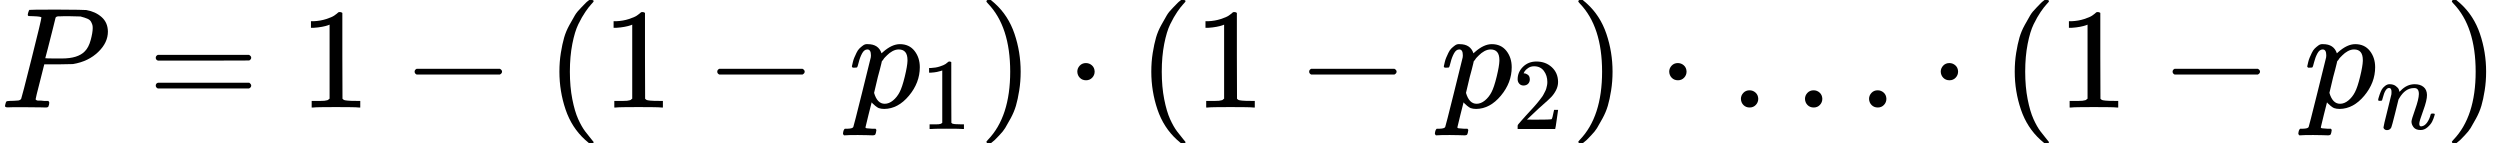 <?xml version="1.0" encoding="UTF-8" standalone="no"?>
<svg xmlns="http://www.w3.org/2000/svg" xmlns:xlink="http://www.w3.org/1999/xlink" width="315.624px" height="18.096px" viewBox="0 -750 17438 1000"><defs><path id="MJX-59-TEX-I-50" d="M287 628Q287 635 230 637Q206 637 199 638T192 648Q192 649 194 659Q200 679 203 681T397 683Q587 682 600 680Q664 669 707 631T751 530Q751 453 685 389Q616 321 507 303Q500 302 402 301H307L277 182Q247 66 247 59Q247 55 248 54T255 50T272 48T305 46H336Q342 37 342 35Q342 19 335 5Q330 0 319 0Q316 0 282 1T182 2Q120 2 87 2T51 1Q33 1 33 11Q33 13 36 25Q40 41 44 43T67 46Q94 46 127 49Q141 52 146 61Q149 65 218 339T287 628ZM645 554Q645 567 643 575T634 597T609 619T560 635Q553 636 480 637Q463 637 445 637T416 636T404 636Q391 635 386 627Q384 621 367 550T332 412T314 344Q314 342 395 342H407H430Q542 342 590 392Q617 419 631 471T645 554Z"/><path id="MJX-59-TEX-N-3D" d="M56 347Q56 360 70 367H707Q722 359 722 347Q722 336 708 328L390 327H72Q56 332 56 347ZM56 153Q56 168 72 173H708Q722 163 722 153Q722 140 707 133H70Q56 140 56 153Z"/><path id="MJX-59-TEX-N-31" d="M213 578L200 573Q186 568 160 563T102 556H83V602H102Q149 604 189 617T245 641T273 663Q275 666 285 666Q294 666 302 660V361L303 61Q310 54 315 52T339 48T401 46H427V0H416Q395 3 257 3Q121 3 100 0H88V46H114Q136 46 152 46T177 47T193 50T201 52T207 57T213 61V578Z"/><path id="MJX-59-TEX-N-2212" d="M84 237T84 250T98 270H679Q694 262 694 250T679 230H98Q84 237 84 250Z"/><path id="MJX-59-TEX-N-28" d="M94 250Q94 319 104 381T127 488T164 576T202 643T244 695T277 729T302 750H315H319Q333 750 333 741Q333 738 316 720T275 667T226 581T184 443T167 250T184 58T225 -81T274 -167T316 -220T333 -241Q333 -250 318 -250H315H302L274 -226Q180 -141 137 -14T94 250Z"/><path id="MJX-59-TEX-I-70" d="M23 287Q24 290 25 295T30 317T40 348T55 381T75 411T101 433T134 442Q209 442 230 378L240 387Q302 442 358 442Q423 442 460 395T497 281Q497 173 421 82T249 -10Q227 -10 210 -4Q199 1 187 11T168 28L161 36Q160 35 139 -51T118 -138Q118 -144 126 -145T163 -148H188Q194 -155 194 -157T191 -175Q188 -187 185 -190T172 -194Q170 -194 161 -194T127 -193T65 -192Q-5 -192 -24 -194H-32Q-39 -187 -39 -183Q-37 -156 -26 -148H-6Q28 -147 33 -136Q36 -130 94 103T155 350Q156 355 156 364Q156 405 131 405Q109 405 94 377T71 316T59 280Q57 278 43 278H29Q23 284 23 287ZM178 102Q200 26 252 26Q282 26 310 49T356 107Q374 141 392 215T411 325V331Q411 405 350 405Q339 405 328 402T306 393T286 380T269 365T254 350T243 336T235 326L232 322Q232 321 229 308T218 264T204 212Q178 106 178 102Z"/><path id="MJX-59-TEX-N-29" d="M60 749L64 750Q69 750 74 750H86L114 726Q208 641 251 514T294 250Q294 182 284 119T261 12T224 -76T186 -143T145 -194T113 -227T90 -246Q87 -249 86 -250H74Q66 -250 63 -250T58 -247T55 -238Q56 -237 66 -225Q221 -64 221 250T66 725Q56 737 55 738Q55 746 60 749Z"/><path id="MJX-59-TEX-N-22C5" d="M78 250Q78 274 95 292T138 310Q162 310 180 294T199 251Q199 226 182 208T139 190T96 207T78 250Z"/><path id="MJX-59-TEX-N-32" d="M109 429Q82 429 66 447T50 491Q50 562 103 614T235 666Q326 666 387 610T449 465Q449 422 429 383T381 315T301 241Q265 210 201 149L142 93L218 92Q375 92 385 97Q392 99 409 186V189H449V186Q448 183 436 95T421 3V0H50V19V31Q50 38 56 46T86 81Q115 113 136 137Q145 147 170 174T204 211T233 244T261 278T284 308T305 340T320 369T333 401T340 431T343 464Q343 527 309 573T212 619Q179 619 154 602T119 569T109 550Q109 549 114 549Q132 549 151 535T170 489Q170 464 154 447T109 429Z"/><path id="MJX-59-TEX-N-2026" d="M78 60Q78 84 95 102T138 120Q162 120 180 104T199 61Q199 36 182 18T139 0T96 17T78 60ZM525 60Q525 84 542 102T585 120Q609 120 627 104T646 61Q646 36 629 18T586 0T543 17T525 60ZM972 60Q972 84 989 102T1032 120Q1056 120 1074 104T1093 61Q1093 36 1076 18T1033 0T990 17T972 60Z"/><path id="MJX-59-TEX-I-6E" d="M21 287Q22 293 24 303T36 341T56 388T89 425T135 442Q171 442 195 424T225 390T231 369Q231 367 232 367L243 378Q304 442 382 442Q436 442 469 415T503 336T465 179T427 52Q427 26 444 26Q450 26 453 27Q482 32 505 65T540 145Q542 153 560 153Q580 153 580 145Q580 144 576 130Q568 101 554 73T508 17T439 -10Q392 -10 371 17T350 73Q350 92 386 193T423 345Q423 404 379 404H374Q288 404 229 303L222 291L189 157Q156 26 151 16Q138 -11 108 -11Q95 -11 87 -5T76 7T74 17Q74 30 112 180T152 343Q153 348 153 366Q153 405 129 405Q91 405 66 305Q60 285 60 284Q58 278 41 278H27Q21 284 21 287Z"/></defs><g stroke="currentColor" fill="currentColor" stroke-width="0" transform="matrix(1 0 0 -1 0 0)"><g data-mml-node="math"><g data-mml-node="mi"><use xlink:href="#MJX-59-TEX-I-50"/></g><g data-mml-node="mo" transform="translate(1028.8, 0)"><use xlink:href="#MJX-59-TEX-N-3D"/></g><g data-mml-node="mn" transform="translate(2084.6, 0)"><use xlink:href="#MJX-59-TEX-N-31"/></g><g data-mml-node="mo" transform="translate(2806.8, 0)"><use xlink:href="#MJX-59-TEX-N-2212"/></g><g data-mml-node="mo" transform="translate(3807, 0)"><use xlink:href="#MJX-59-TEX-N-28"/></g><g data-mml-node="mn" transform="translate(4196, 0)"><use xlink:href="#MJX-59-TEX-N-31"/></g><g data-mml-node="mo" transform="translate(4918.2, 0)"><use xlink:href="#MJX-59-TEX-N-2212"/></g><g data-mml-node="msub" transform="translate(5918.4, 0)"><g data-mml-node="mi"><use xlink:href="#MJX-59-TEX-I-70"/></g><g data-mml-node="mn" transform="translate(503, -150) scale(0.707)"><use xlink:href="#MJX-59-TEX-N-31"/></g></g><g data-mml-node="mo" transform="translate(6825, 0)"><use xlink:href="#MJX-59-TEX-N-29"/></g><g data-mml-node="mo" transform="translate(7436.2, 0)"><use xlink:href="#MJX-59-TEX-N-22C5"/></g><g data-mml-node="mo" transform="translate(7936.4, 0)"><use xlink:href="#MJX-59-TEX-N-28"/></g><g data-mml-node="mn" transform="translate(8325.4, 0)"><use xlink:href="#MJX-59-TEX-N-31"/></g><g data-mml-node="mo" transform="translate(9047.7, 0)"><use xlink:href="#MJX-59-TEX-N-2212"/></g><g data-mml-node="msub" transform="translate(10047.9, 0)"><g data-mml-node="mi"><use xlink:href="#MJX-59-TEX-I-70"/></g><g data-mml-node="mn" transform="translate(503, -150) scale(0.707)"><use xlink:href="#MJX-59-TEX-N-32"/></g></g><g data-mml-node="mo" transform="translate(10954.4, 0)"><use xlink:href="#MJX-59-TEX-N-29"/></g><g data-mml-node="mo" transform="translate(11565.7, 0)"><use xlink:href="#MJX-59-TEX-N-22C5"/></g><g data-mml-node="mo" transform="translate(12065.9, 0)"><use xlink:href="#MJX-59-TEX-N-2026"/></g><g data-mml-node="mo" transform="translate(13460.1, 0)"><use xlink:href="#MJX-59-TEX-N-22C5"/></g><g data-mml-node="mo" transform="translate(13960.3, 0)"><use xlink:href="#MJX-59-TEX-N-28"/></g><g data-mml-node="mn" transform="translate(14349.3, 0)"><use xlink:href="#MJX-59-TEX-N-31"/></g><g data-mml-node="mo" transform="translate(15071.6, 0)"><use xlink:href="#MJX-59-TEX-N-2212"/></g><g data-mml-node="msub" transform="translate(16071.8, 0)"><g data-mml-node="mi"><use xlink:href="#MJX-59-TEX-I-70"/></g><g data-mml-node="mi" transform="translate(503, -150) scale(0.707)"><use xlink:href="#MJX-59-TEX-I-6E"/></g></g><g data-mml-node="mo" transform="translate(17049, 0)"><use xlink:href="#MJX-59-TEX-N-29"/></g></g></g></svg>
